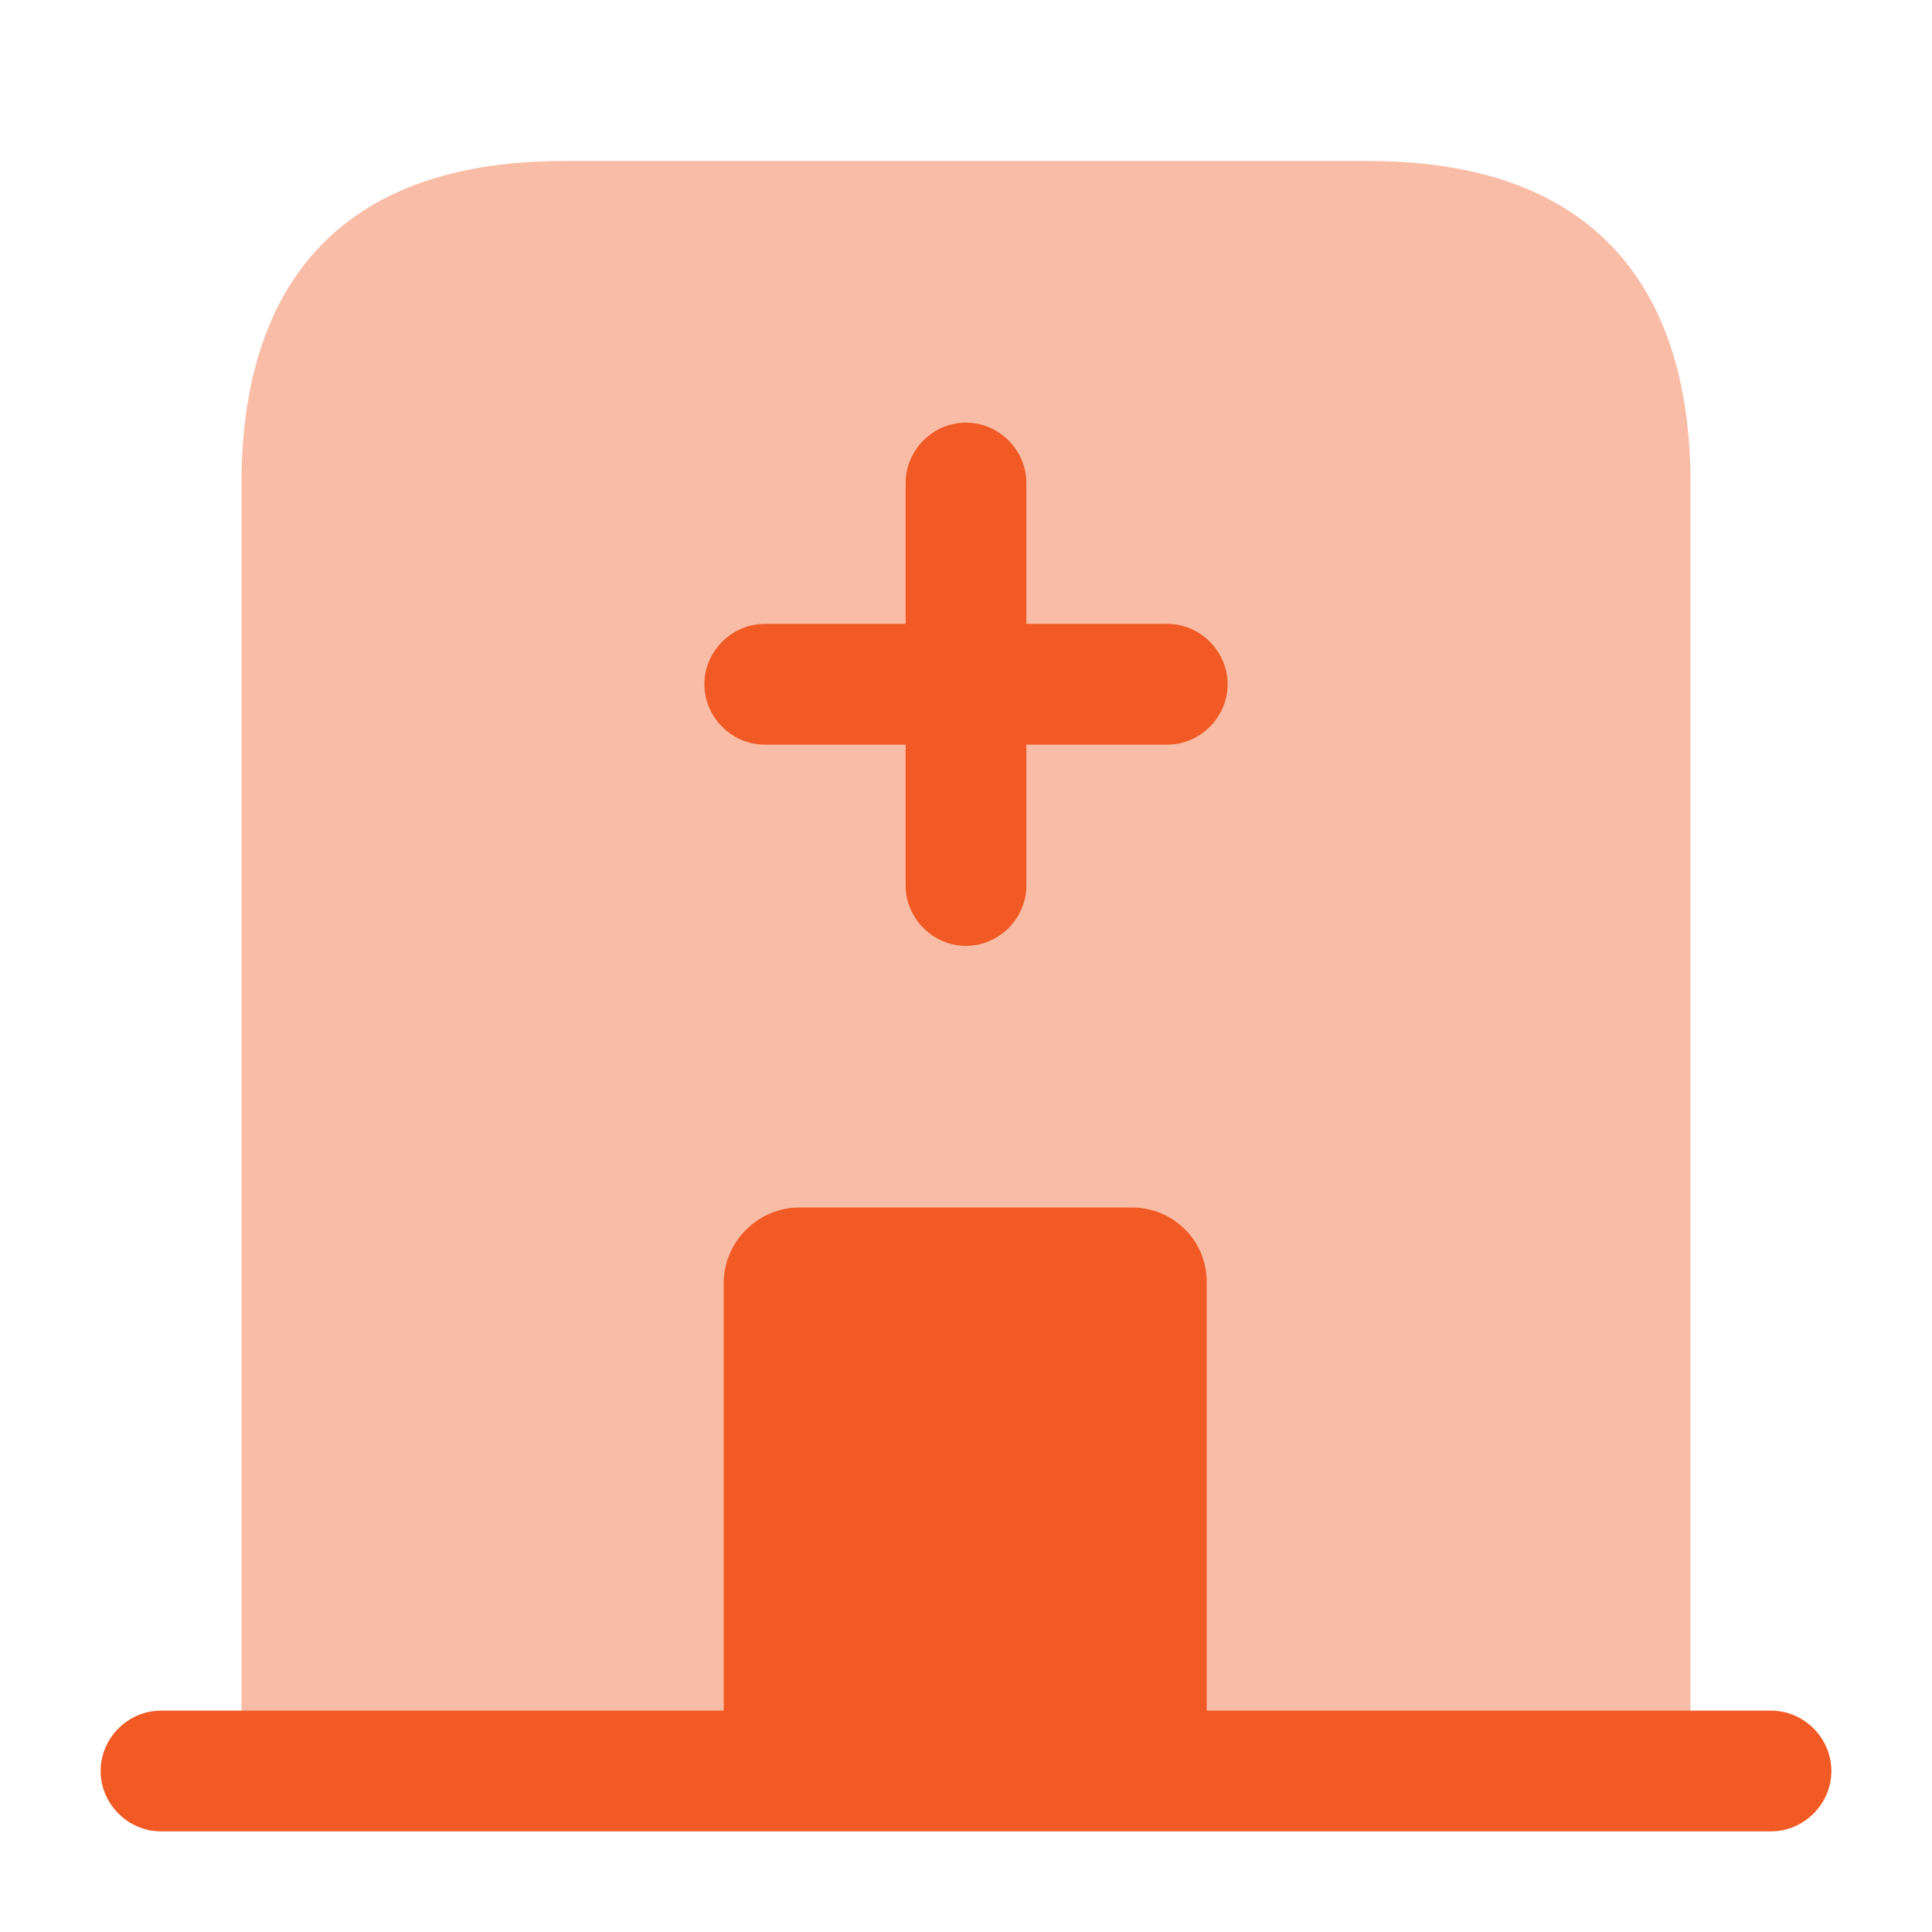 <svg width="60" height="60" viewBox="0 0 60 60" fill="none" xmlns="http://www.w3.org/2000/svg">
<path d="M55 53.125H5C3.975 53.125 3.125 53.975 3.125 55C3.125 56.025 3.975 56.875 5 56.875H55C56.025 56.875 56.875 56.025 56.875 55C56.875 53.975 56.025 53.125 55 53.125Z" fill="#F15A24"/>
<path d="M42.5 5H17.5C10 5 7.5 9.475 7.5 15V55H52.5V15C52.5 9.475 50 5 42.5 5Z" fill="#F15A24" fill-opacity="0.4"/>
<path d="M35.15 37.5H24.825C23.55 37.5 22.475 38.55 22.475 39.85V55H37.475V39.85C37.5 38.55 36.45 37.5 35.15 37.5Z" fill="#F15A24"/>
<path d="M36.25 19.375H31.875V15C31.875 13.975 31.025 13.125 30 13.125C28.975 13.125 28.125 13.975 28.125 15V19.375H23.75C22.725 19.375 21.875 20.225 21.875 21.25C21.875 22.275 22.725 23.125 23.75 23.125H28.125V27.5C28.125 28.525 28.975 29.375 30 29.375C31.025 29.375 31.875 28.525 31.875 27.5V23.125H36.25C37.275 23.125 38.125 22.275 38.125 21.25C38.125 20.225 37.275 19.375 36.25 19.375Z" fill="#F15A24"/>
</svg>
